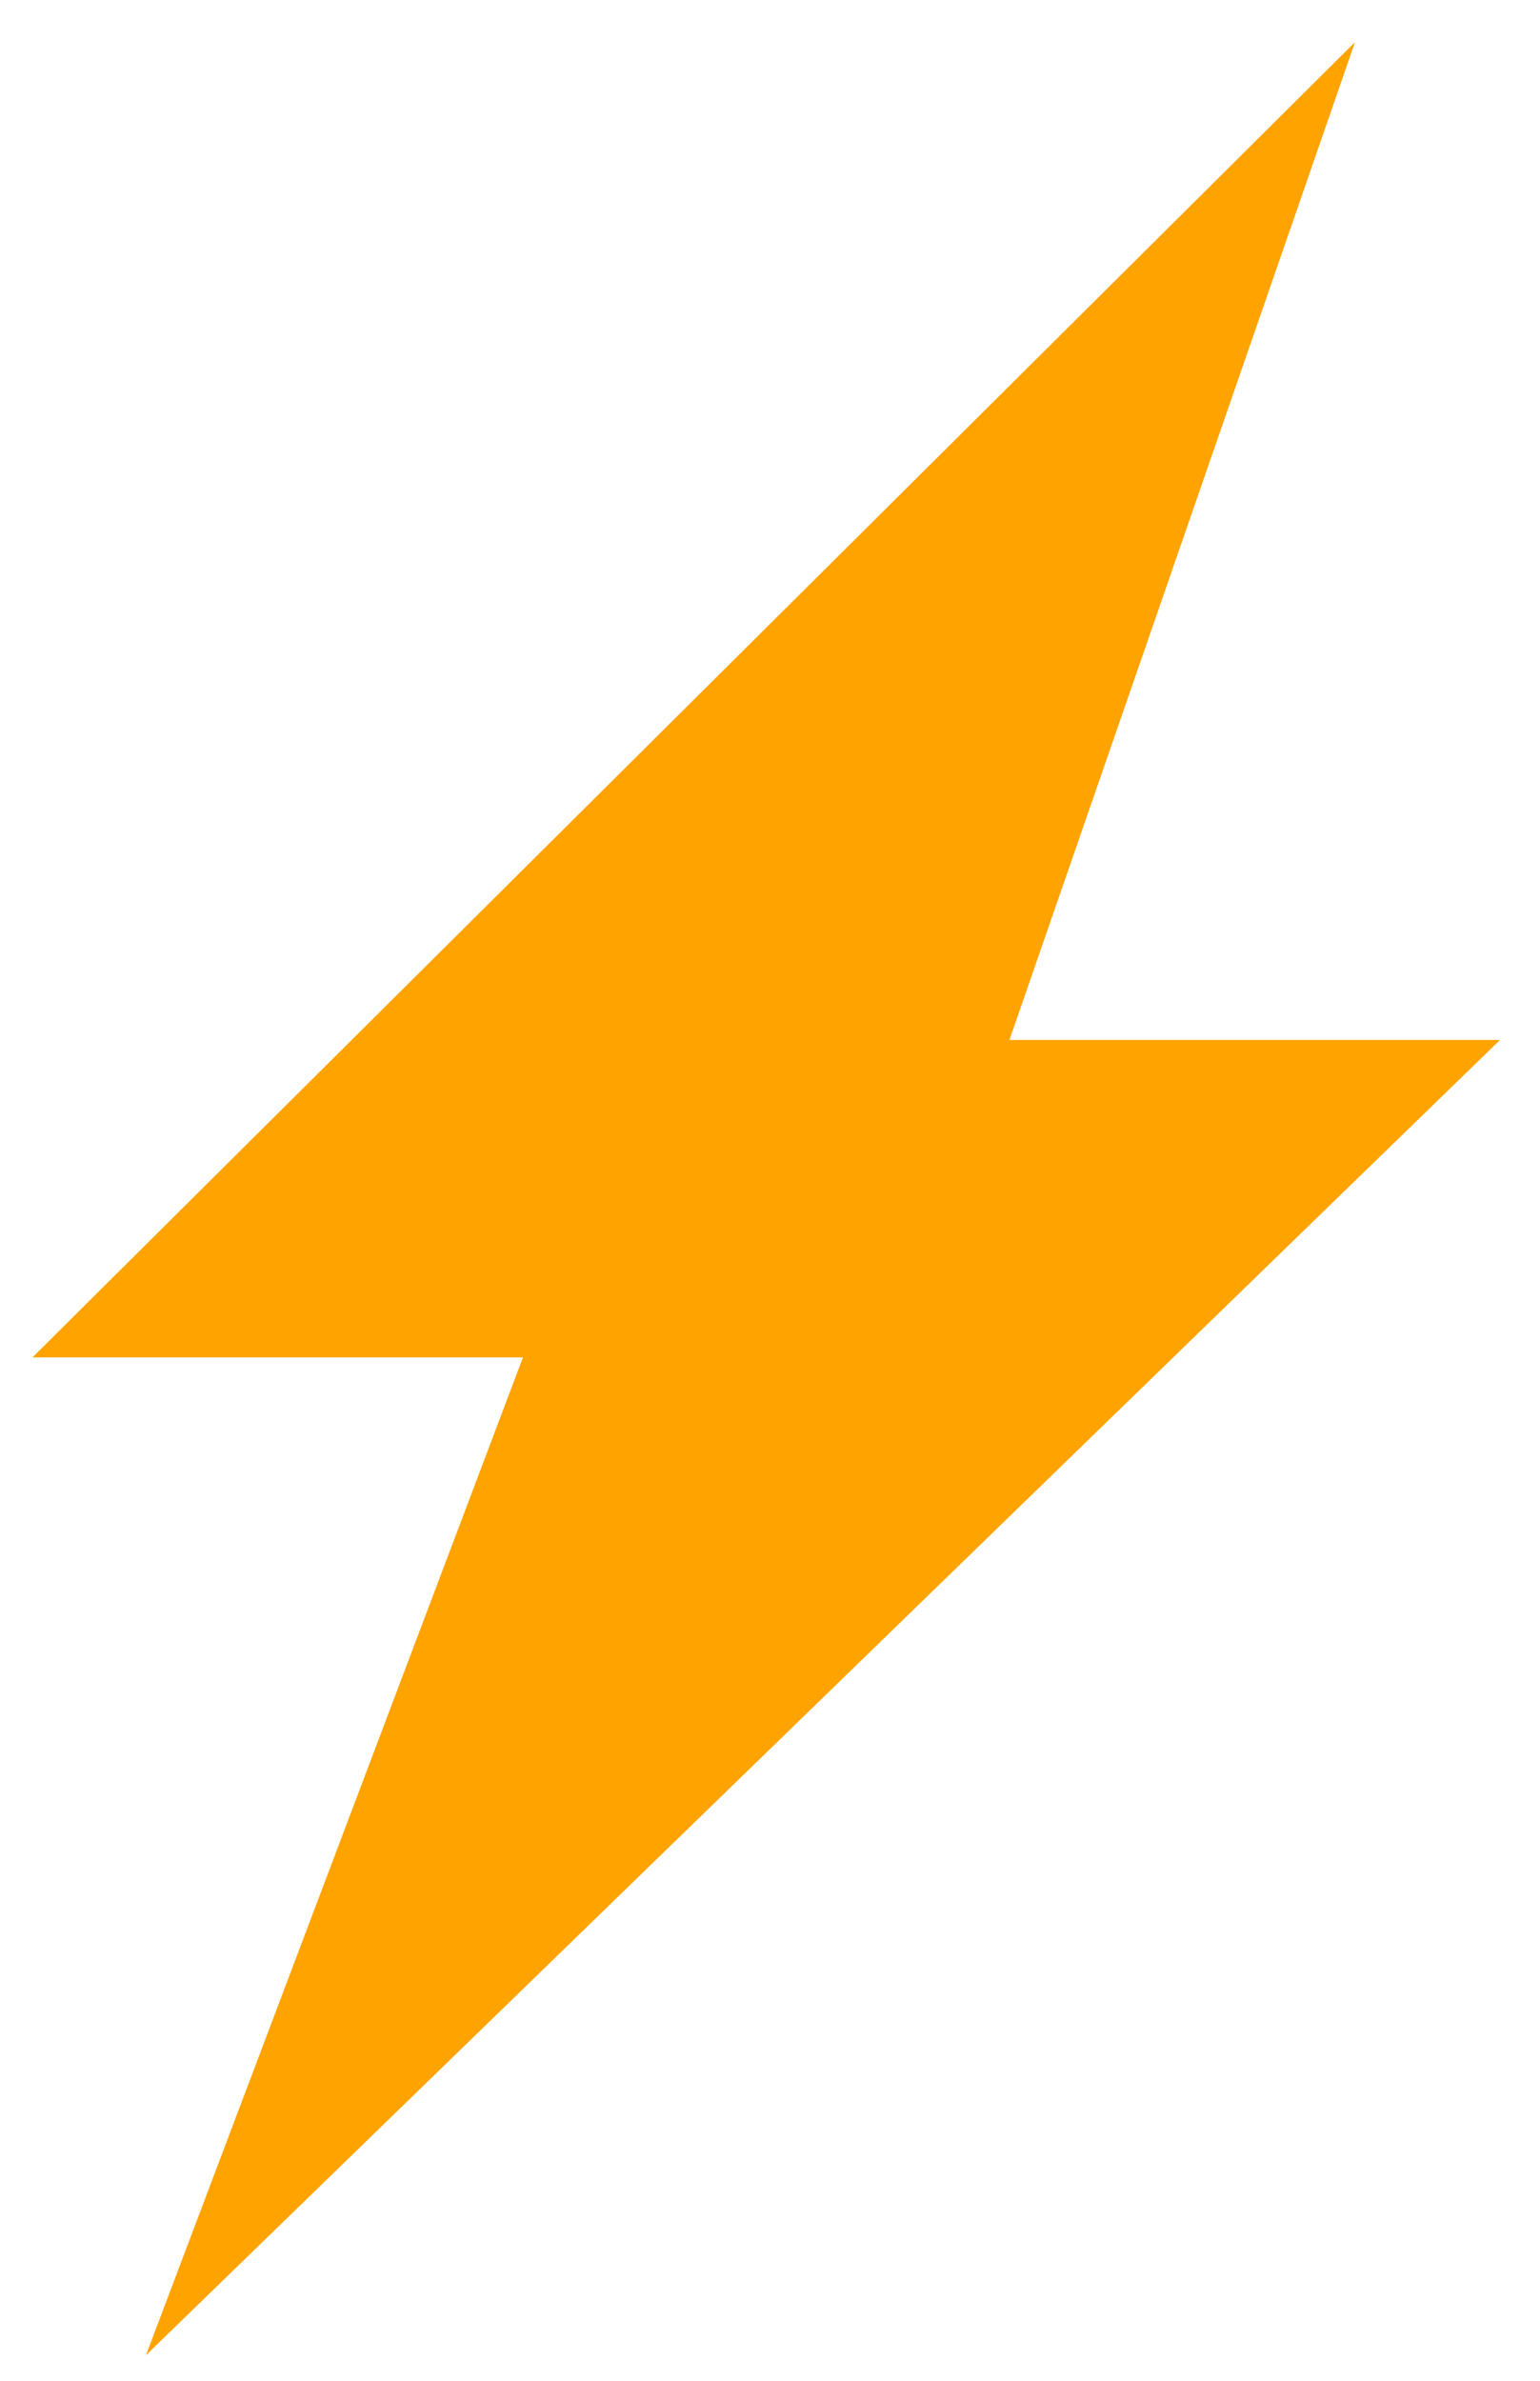 <?xml version="1.0" encoding="UTF-8"?> <svg xmlns="http://www.w3.org/2000/svg" width="33" height="51" viewBox="0 0 33 51" fill="none"> <path d="M29.035 0.904L0.696 29.077H11.207L3.128 50.452L32.144 22.277H21.631L29.035 0.904Z" fill="#FFA300"></path> </svg> 